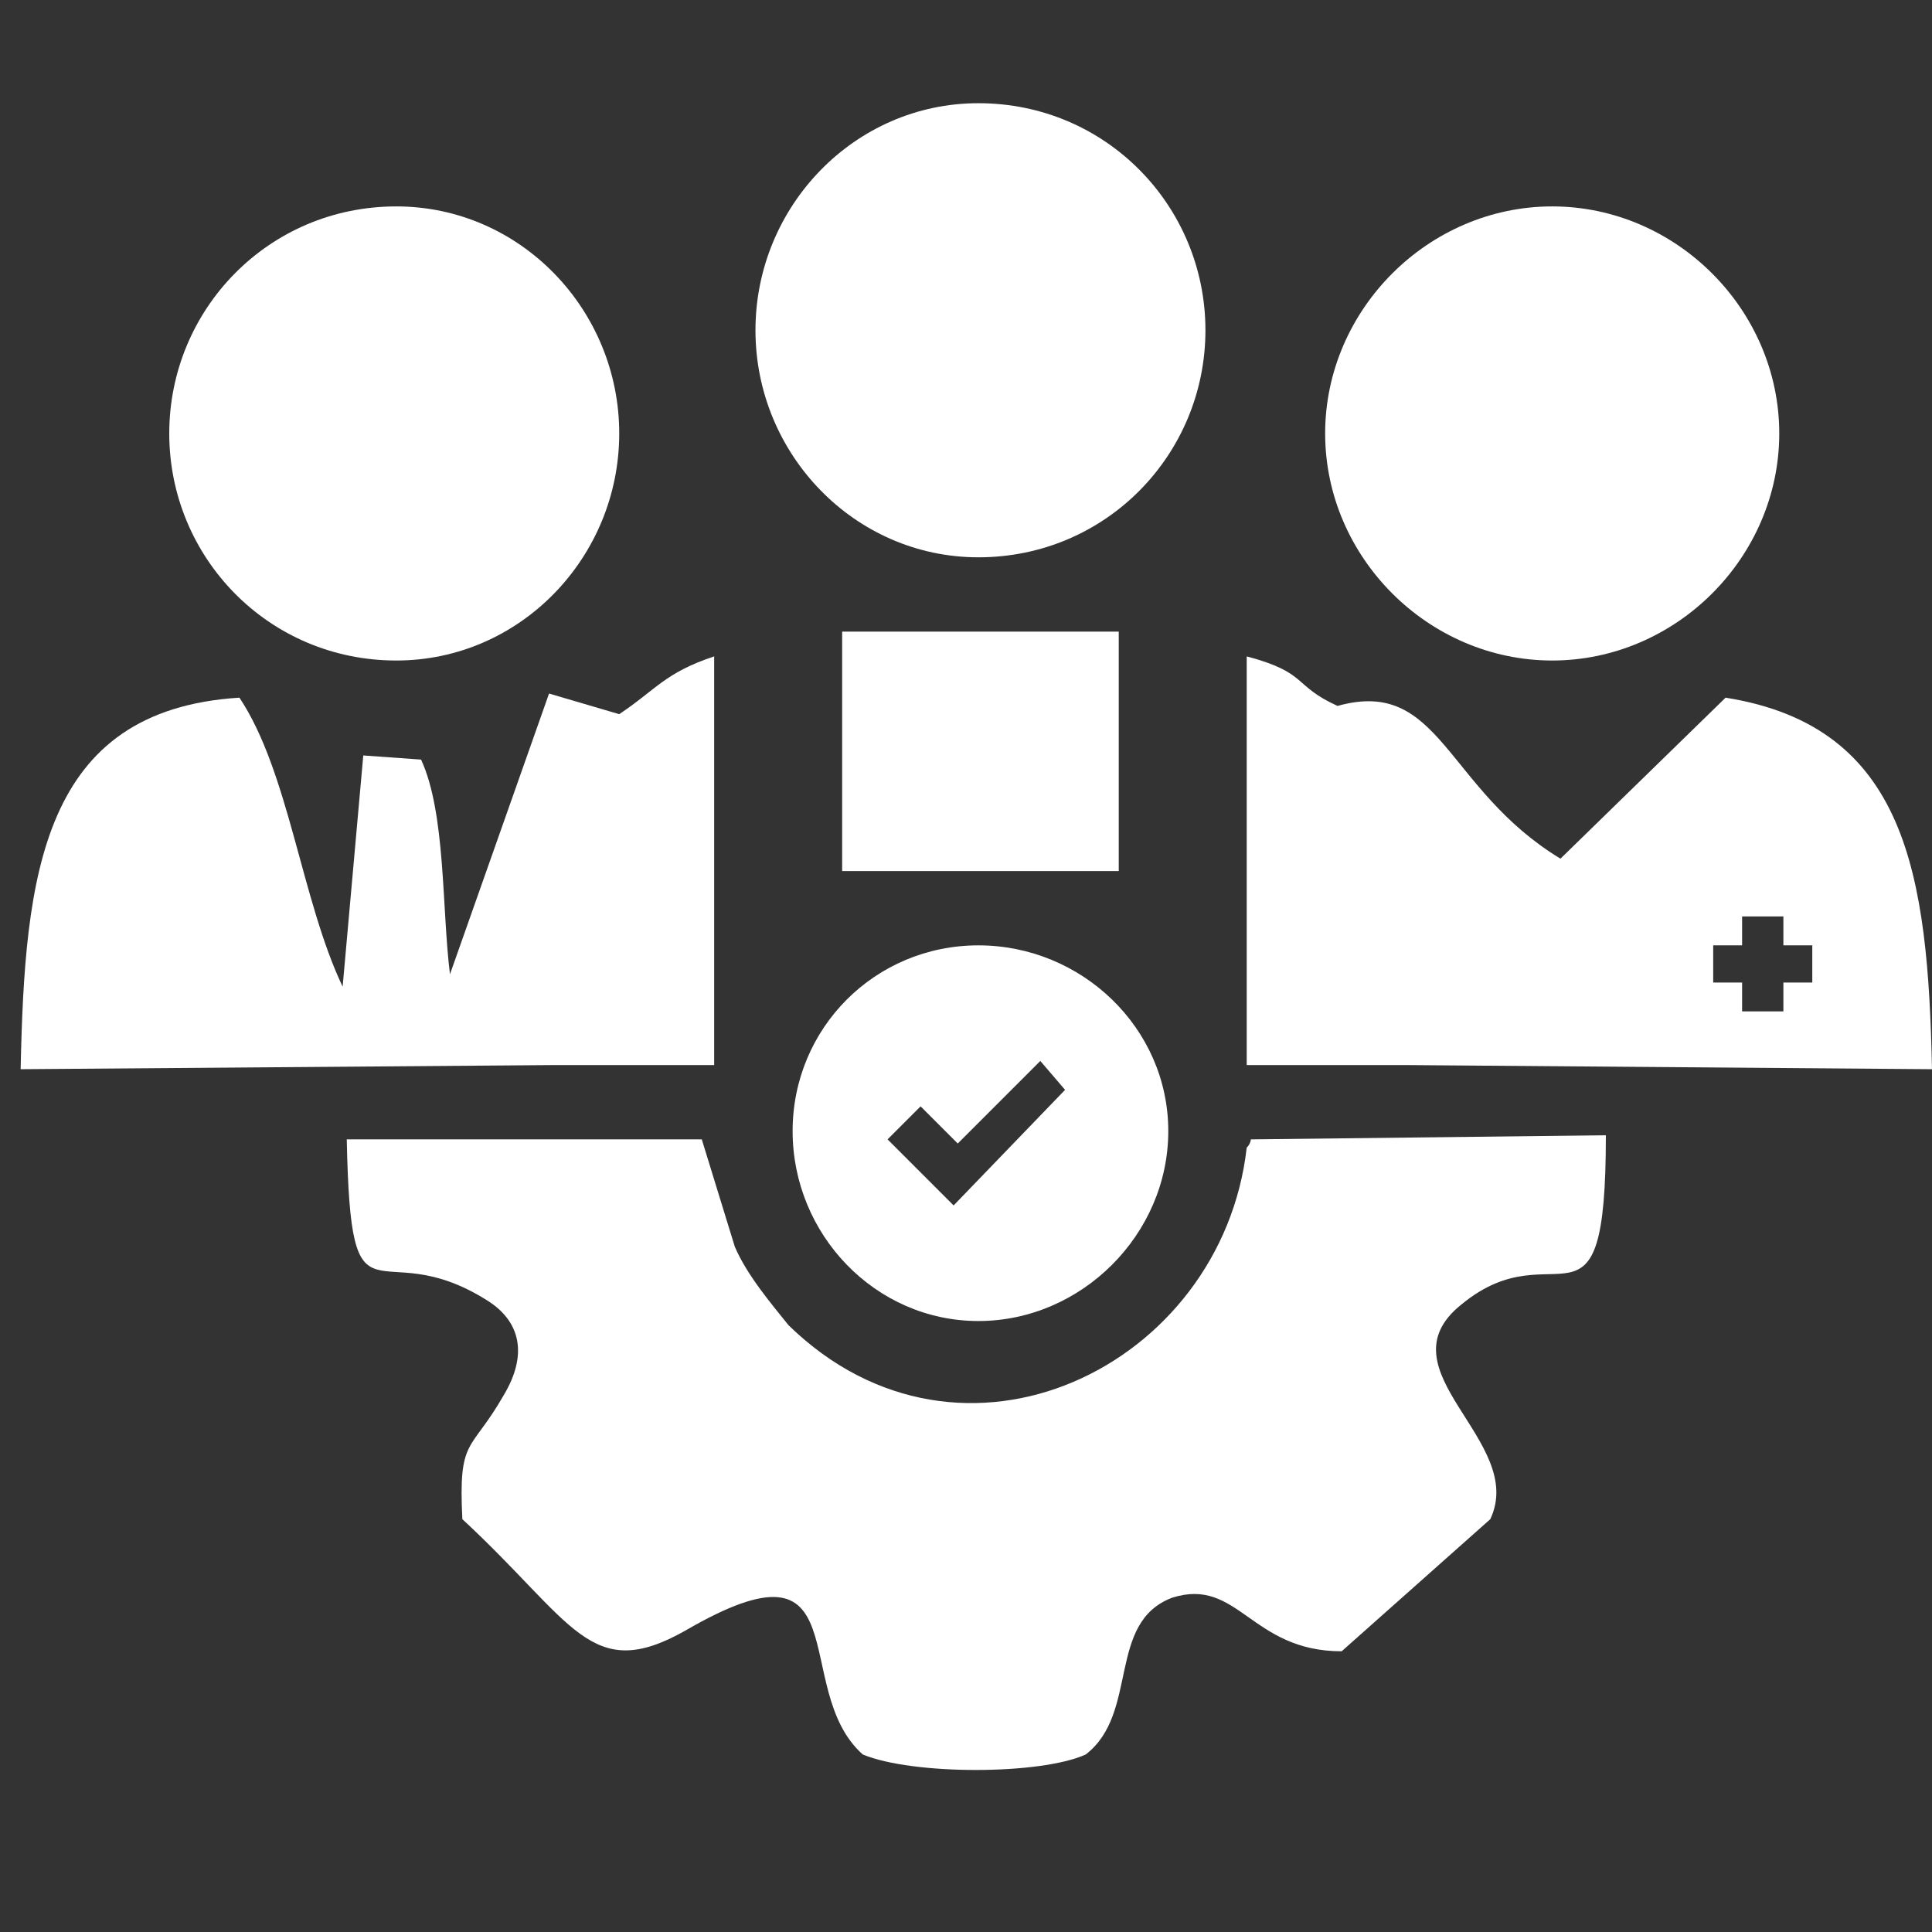 <?xml version="1.0" encoding="UTF-8"?>
<!DOCTYPE svg PUBLIC "-//W3C//DTD SVG 1.0//EN" "http://www.w3.org/TR/2001/REC-SVG-20010904/DTD/svg10.dtd">
<!-- Creator: CorelDRAW X7 -->
<svg xmlns="http://www.w3.org/2000/svg" xml:space="preserve" width="2.54in" height="2.54in" version="1.0" style="shape-rendering:geometricPrecision; text-rendering:geometricPrecision; image-rendering:optimizeQuality; fill-rule:evenodd; clip-rule:evenodd"
viewBox="0 0 468 468"
 xmlns:xlink="http://www.w3.org/1999/xlink">
 <rect x="0" y="0" width="468" height="468" fill="#333333" stroke="none"/>
 <defs>
  <style type="text/css">
   <![CDATA[
    .fil0 {fill:none}
    .fil1 {fill:white}
   ]]>
  </style>
 </defs>
 <g id="Layer_x0020_1">
  <g id="_1992107105264">
   <rect class="fil0" width="468" height="468"/>
   <path class="fil1" d="M237 25c31,0 55,25 55,55 0,30 -24,55 -55,55 -30,0 -54,-25 -54,-55 0,-30 24,-55 54,-55z"/>
   <path class="fil1" d="M96 50c30,0 54,25 54,55 0,30 -24,55 -54,55 -31,0 -55,-25 -55,-55 0,-30 24,-55 55,-55z"/>
   <path class="fil1" d="M376 50c30,0 55,25 55,55 0,30 -25,55 -55,55 -30,0 -55,-25 -55,-55 0,-30 25,-55 55,-55z"/>
   <path class="fil1" d="M112 368c27,25 31,40 54,27 43,-25 25,14 43,30 12,5 43,5 54,0 13,-10 5,-32 21,-38 16,-5 19,13 41,13l36 -32c9,-19 -27,-36 -7,-52 23,-19 35,12 35,-41l-86 1c0,0 0,1 -1,2 -6,53 -69,84 -111,43 -4,-5 -10,-12 -13,-19l-8 -26 -86 0c1,49 7,22 34,39 8,5 10,13 4,23 -8,14 -11,10 -10,30z"/>
   <path class="fil1" d="M341 258l127 1c-1,-47 -6,-83 -50,-90l-40 39c-28,-17 -29,-44 -54,-37 -11,-5 -7,-8 -22,-12l0 99 39 0zm81 -36l10 0 0 7 7 0 0 9 -7 0 0 7 -10 0 0 -7 -7 0 0 -9 7 0 0 -7z"/>
   <path class="fil1" d="M150 173l-17 -5 -24 68c-2,-16 -1,-39 -7,-52l-14 -1 -5 56c-10,-21 -13,-52 -25,-70 -48,3 -52,43 -53,90l129 -1 39 0 0 -99c-12,4 -14,8 -23,14z"/>
   <path class="fil1" d="M204 211l67 0 0 -58 -67 0 0 58z"/>
   <path class="fil1" d="M237 229c25,0 46,20 46,45 0,25 -21,46 -46,46 -25,0 -45,-21 -45,-46 0,-25 20,-45 45,-45zm-22 47l8 -8 9 9 20 -20 6 7 -27 28 -16 -16z"/>
  </g>
 </g>
</svg>
